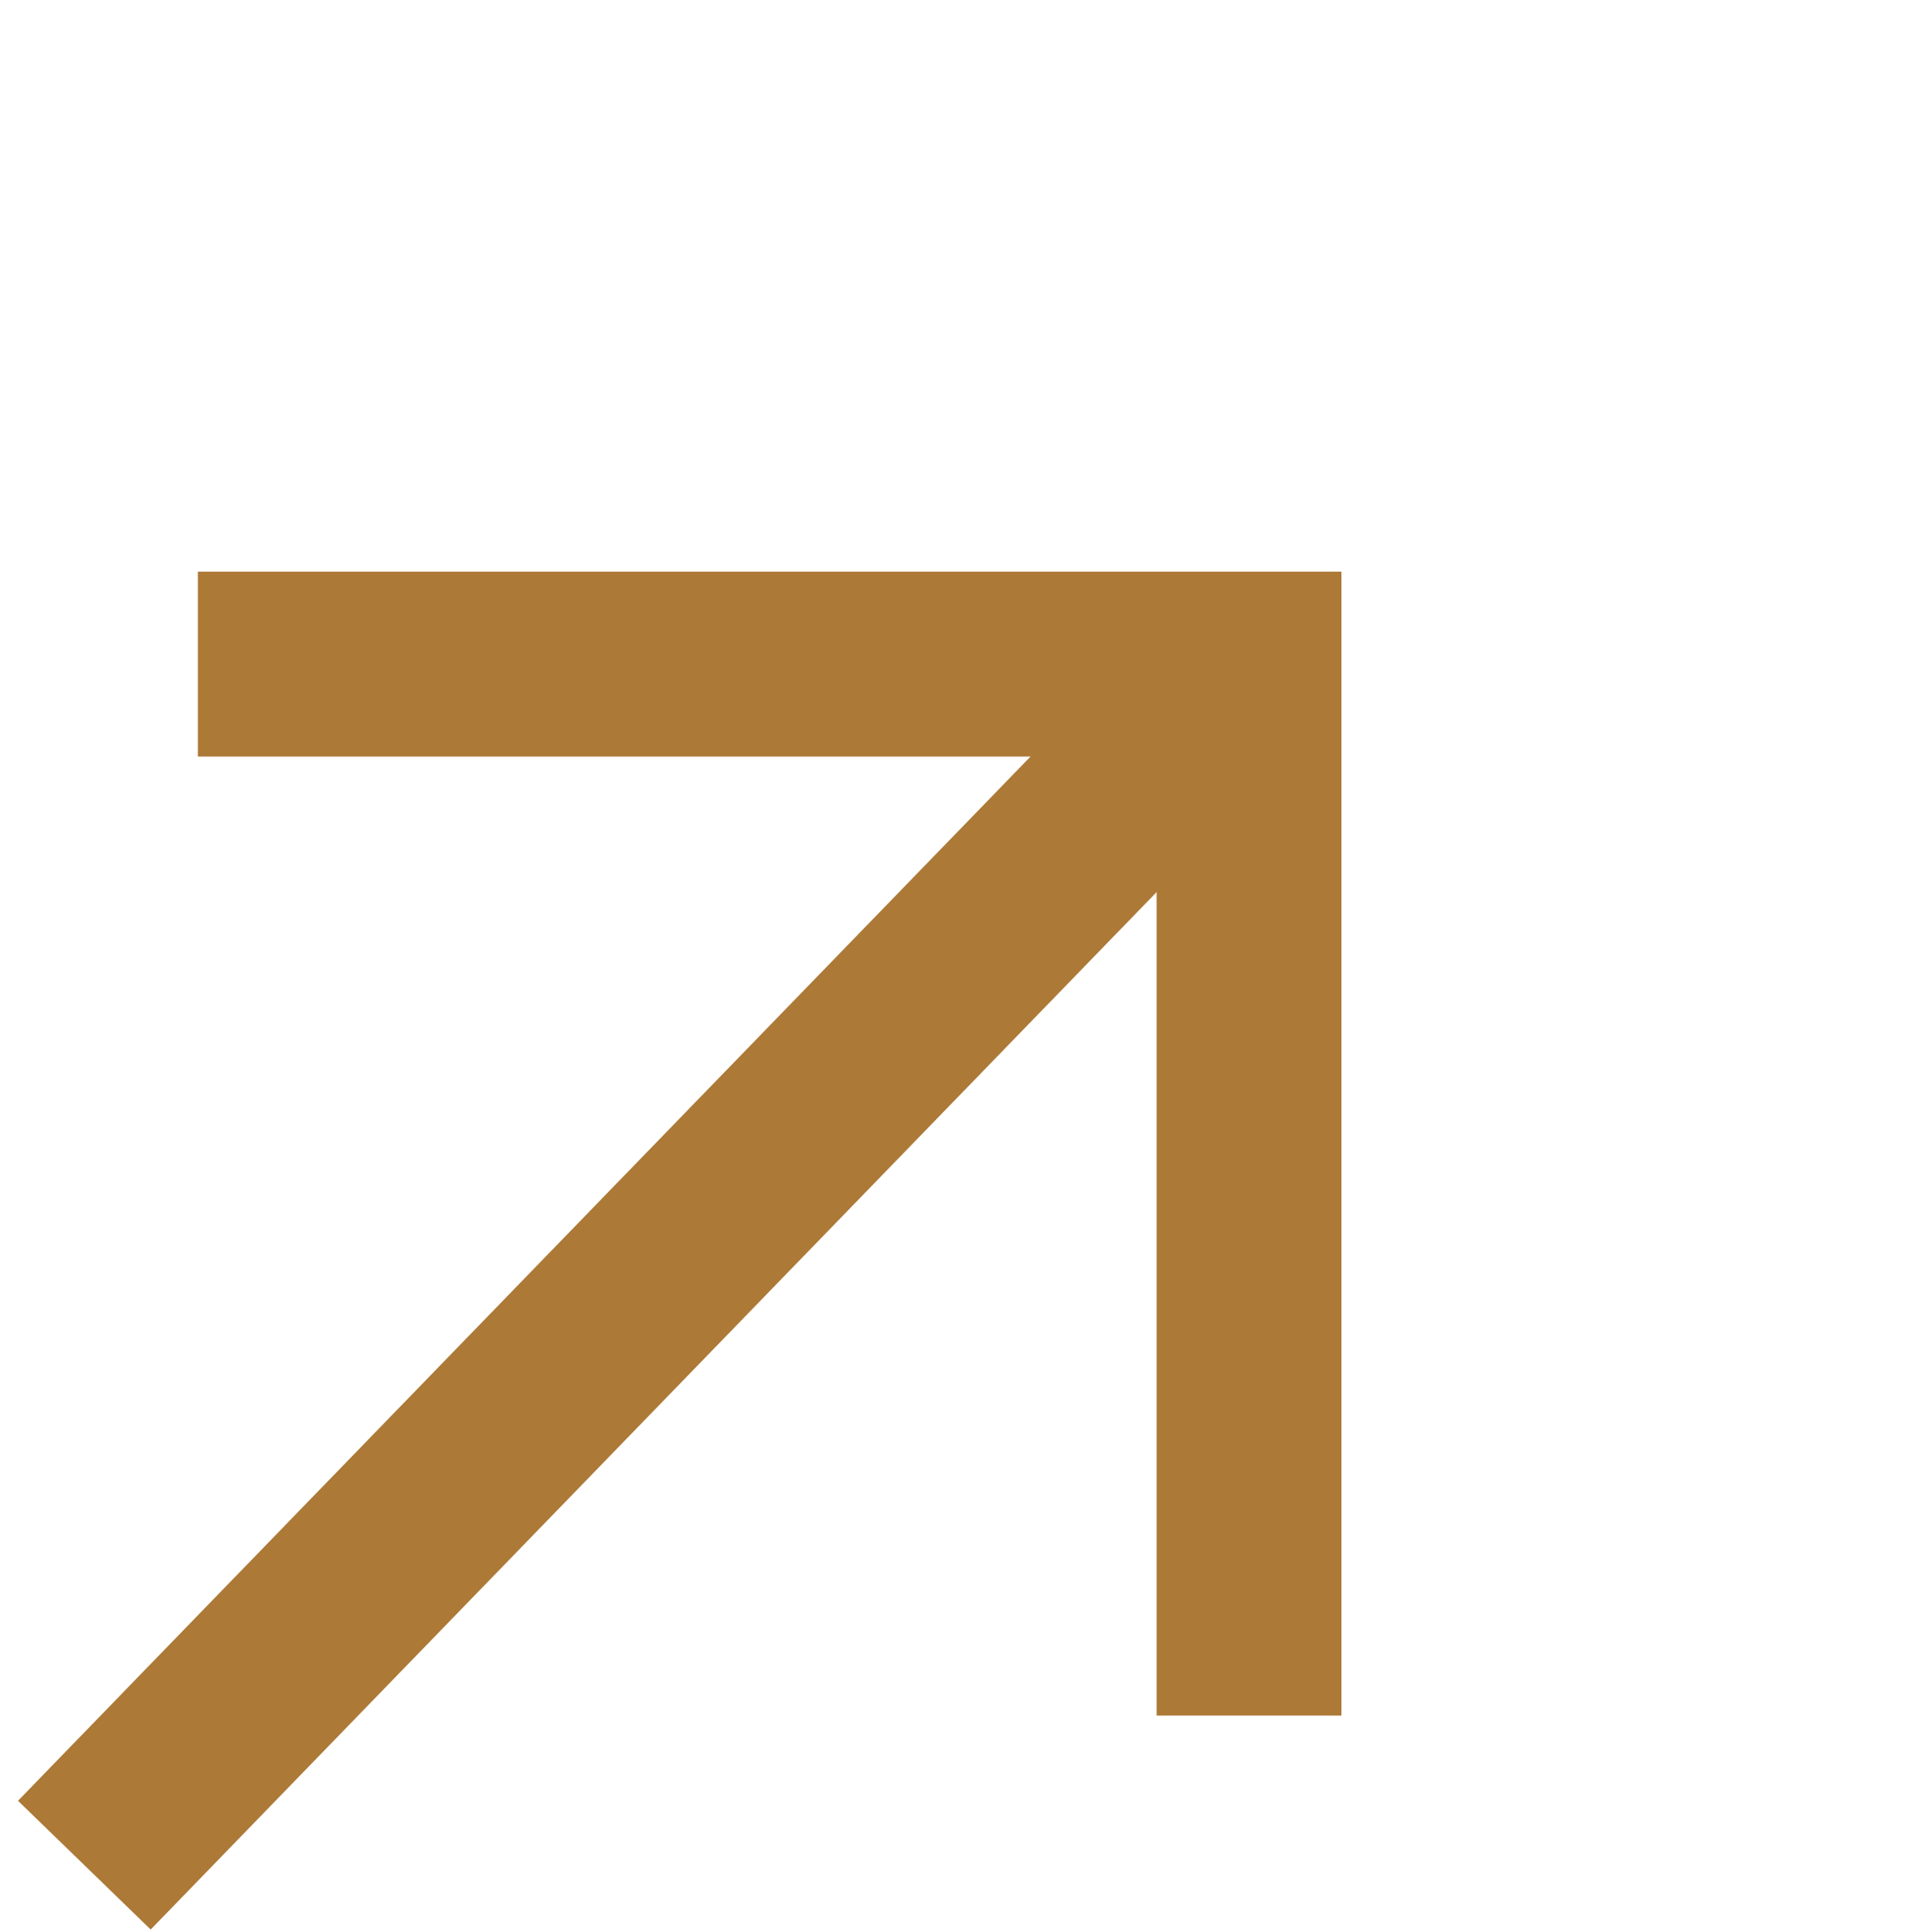 <svg xmlns="http://www.w3.org/2000/svg" width="10.349" height="10.447" viewBox="0 0 10.349 10.447">
  <g id="arrow-diagonal-brown" transform="translate(-665.582 -31.66)">
    <path id="Path_119" data-name="Path 119" d="M-.138,5.573,0,14.62" transform="translate(662 45.59) rotate(-135)" fill="none" stroke="#ac7937" stroke-width="1"/>
    <path id="Path_118" data-name="Path 118" d="M149.078,323l-4.021,4.021L141.036,323" transform="translate(543.671 369.061) rotate(-135)" fill="none" stroke="#ac7937" stroke-miterlimit="10" stroke-width="1"/>
  </g>
</svg>
